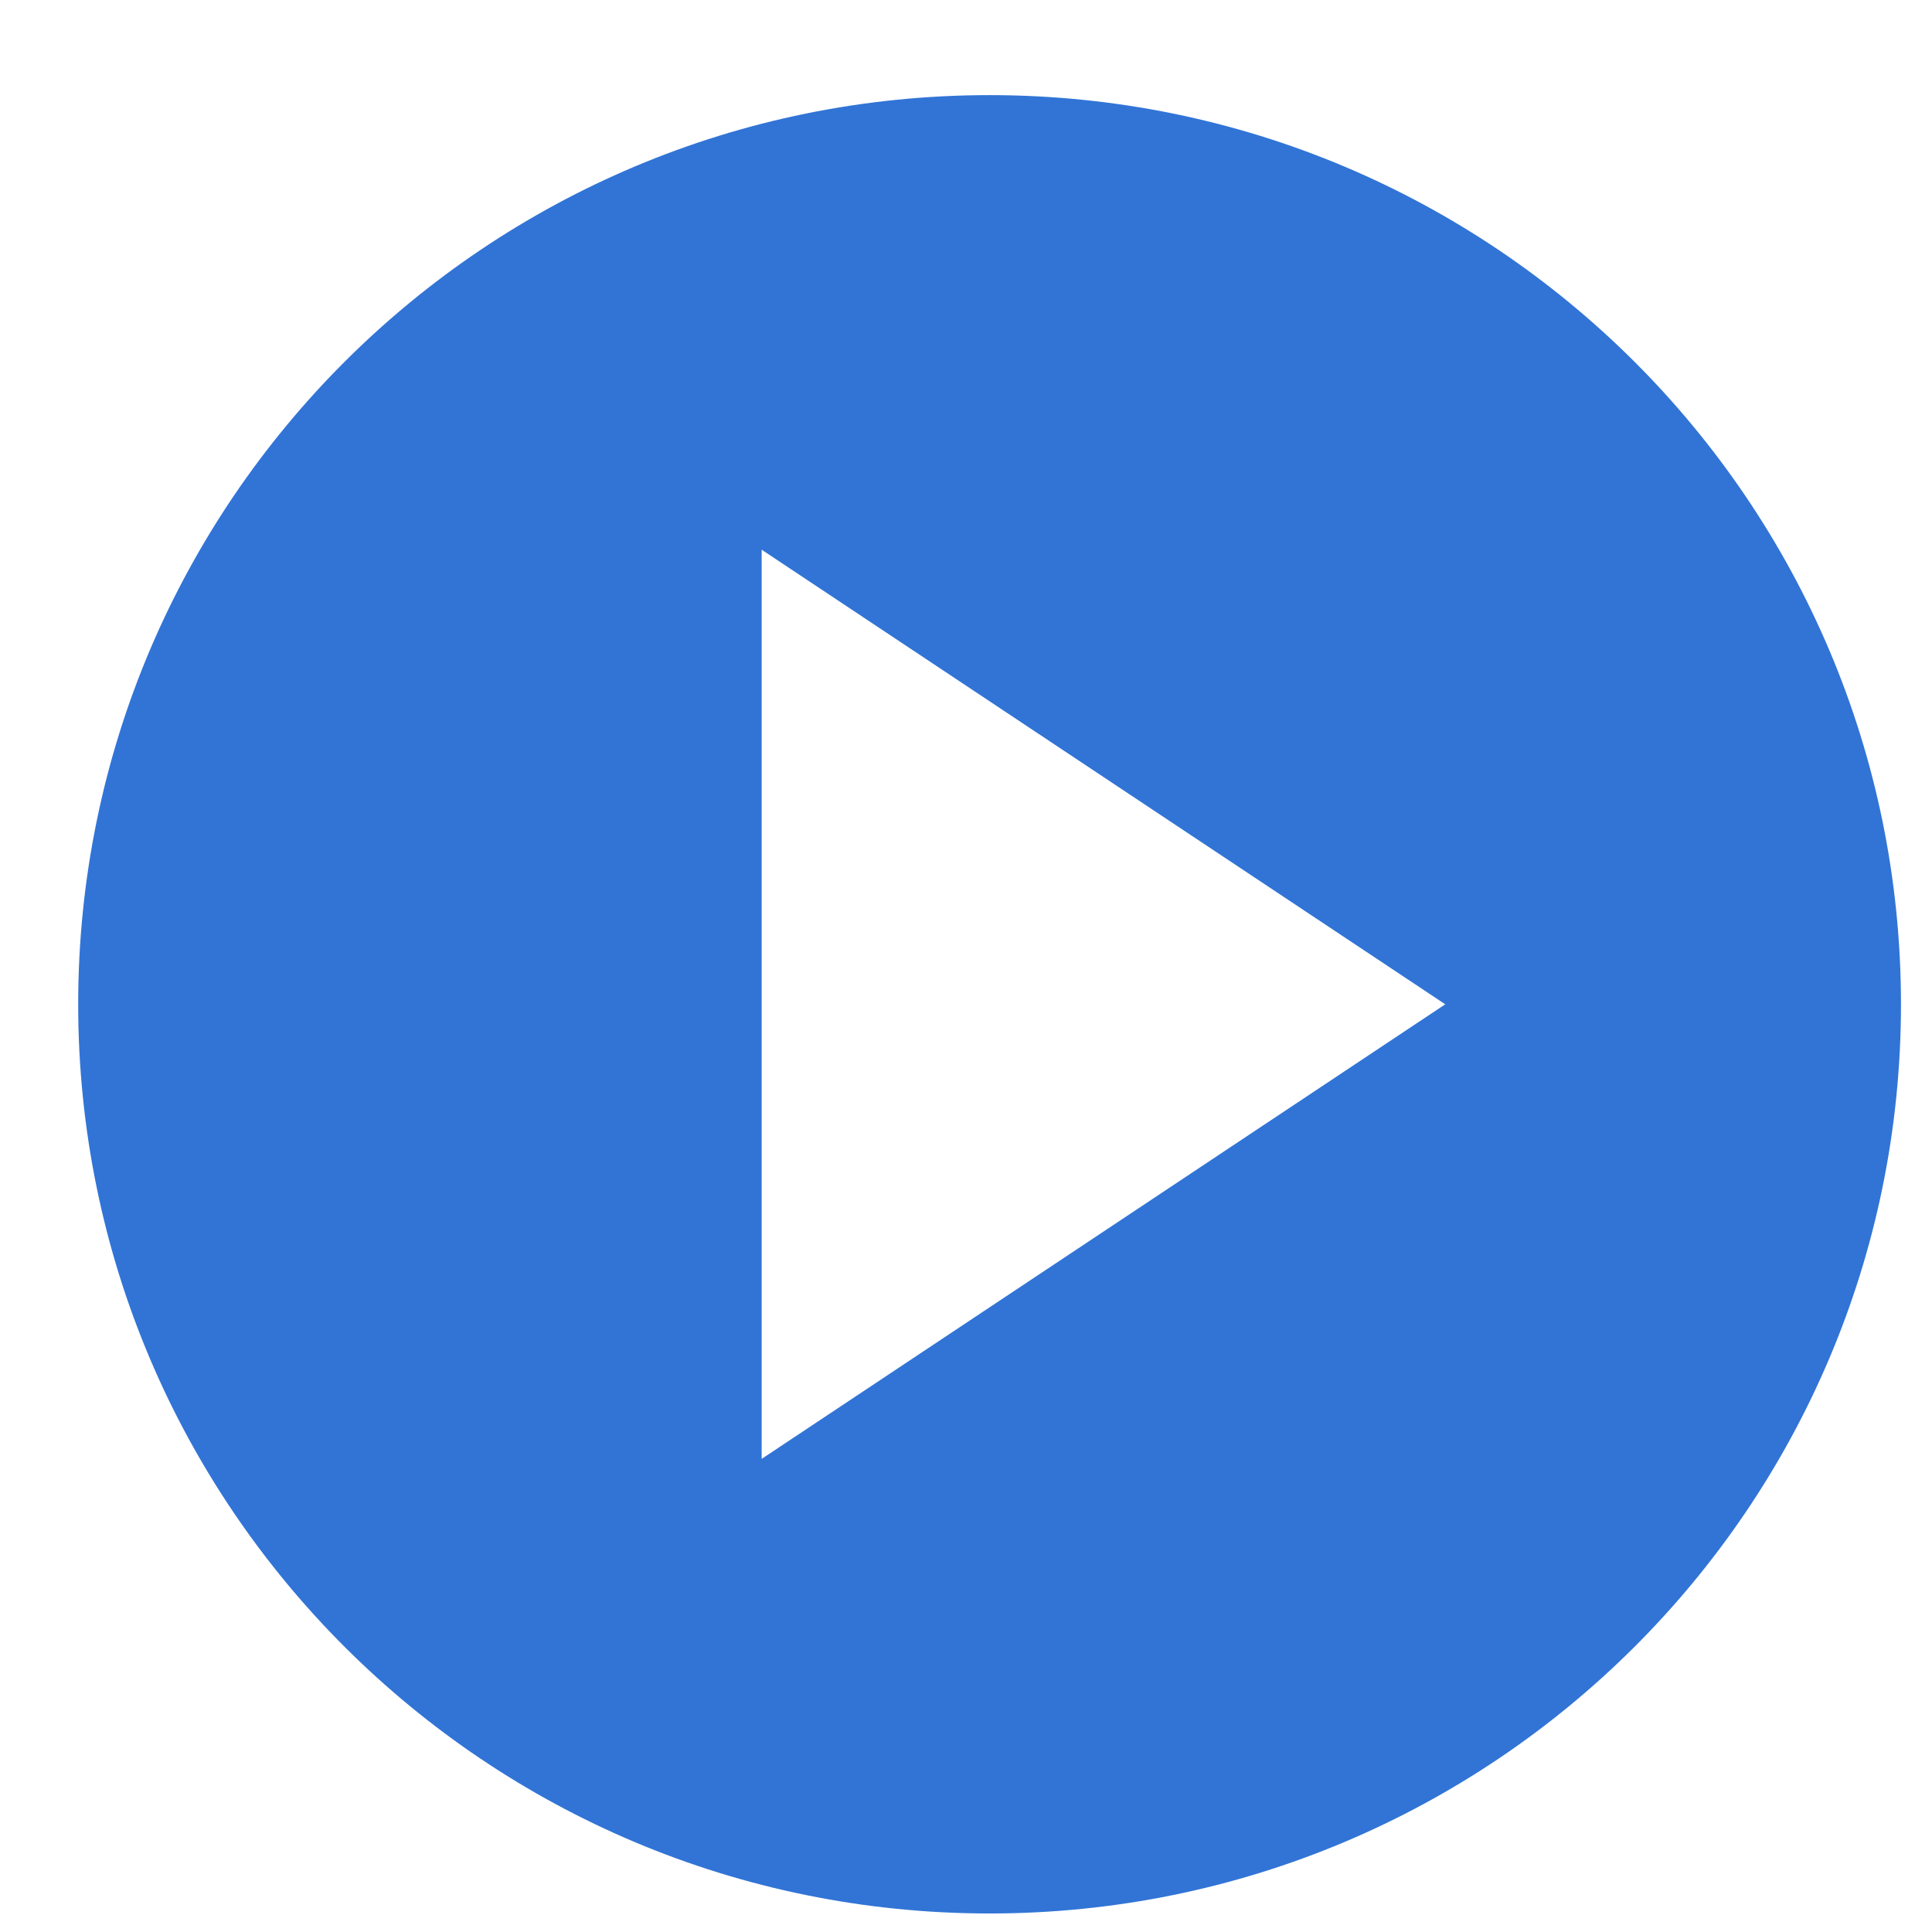 <svg width="17" height="17" viewBox="0 0 17 17" fill="none" xmlns="http://www.w3.org/2000/svg">
<path d="M8.707 0.837C4.276 0.837 0.688 4.417 0.688 8.837C0.688 13.257 4.276 16.837 8.707 16.837C13.138 16.837 16.727 13.257 16.727 8.837C16.727 4.417 13.138 0.837 8.707 0.837ZM6.702 4.837L12.717 8.837L6.702 12.837V4.837Z" fill="#3174d6"/>
</svg>
